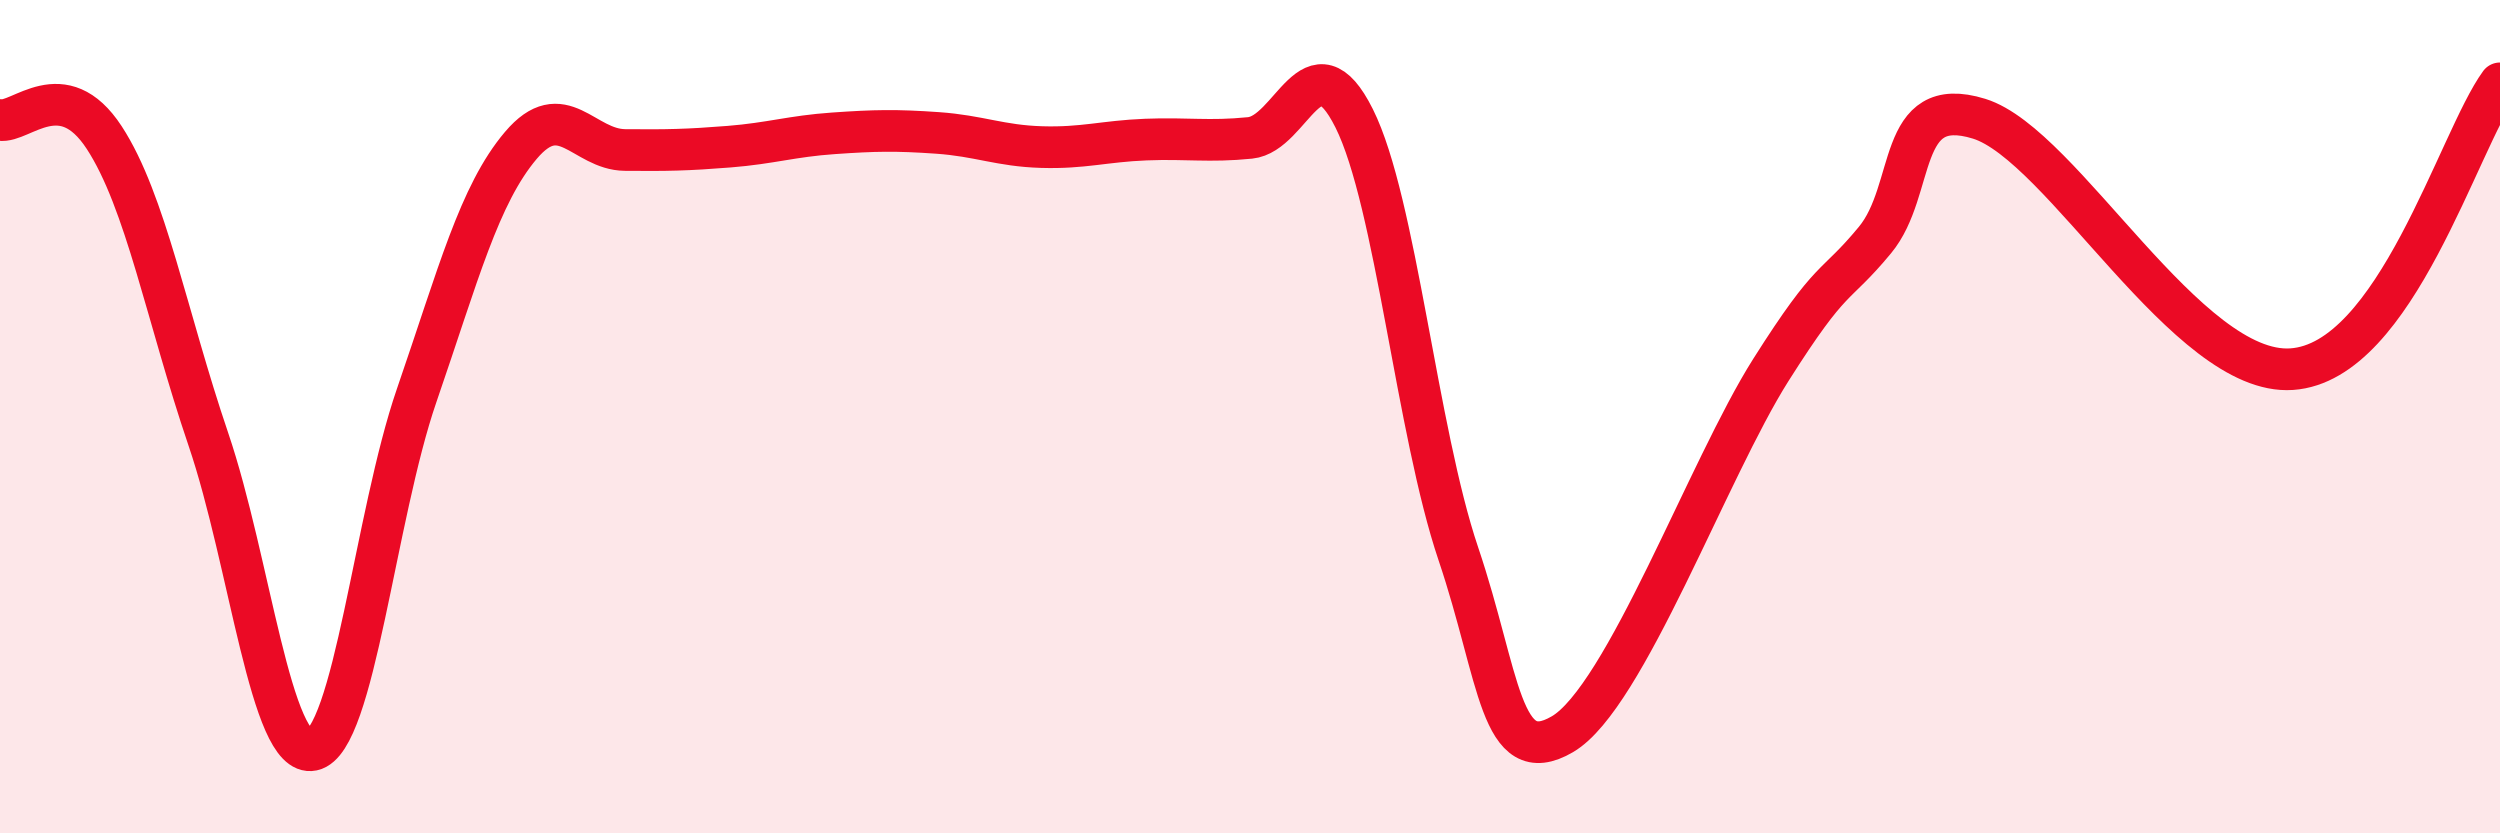 
    <svg width="60" height="20" viewBox="0 0 60 20" xmlns="http://www.w3.org/2000/svg">
      <path
        d="M 0,2.88 C 0.5,2.96 1.5,1.77 2.5,3.3 C 3.5,4.83 4,7.6 5,10.54 C 6,13.48 6.5,18.21 7.5,18 C 8.5,17.79 9,12.39 10,9.49 C 11,6.59 11.5,4.67 12.5,3.49 C 13.5,2.31 14,3.59 15,3.6 C 16,3.61 16.5,3.6 17.5,3.52 C 18.5,3.44 19,3.27 20,3.2 C 21,3.13 21.5,3.12 22.5,3.19 C 23.5,3.26 24,3.5 25,3.53 C 26,3.56 26.5,3.39 27.5,3.35 C 28.5,3.31 29,3.41 30,3.31 C 31,3.21 31.5,0.84 32.5,2.84 C 33.5,4.84 34,10.33 35,13.29 C 36,16.25 36,18.5 37.5,17.62 C 39,16.74 41,11.25 42.5,8.88 C 44,6.51 44,6.97 45,5.76 C 46,4.55 45.5,2.23 47.5,2.85 C 49.5,3.47 52.5,9.03 55,8.86 C 57.5,8.69 59,3.37 60,2L60 20L0 20Z"
        fill="#EB0A25"
        opacity="0.1"
        stroke-linecap="round"
        stroke-linejoin="round"
      />
      <path
        d="M 0,2.88 C 0.5,2.96 1.5,1.77 2.5,3.3 C 3.5,4.83 4,7.6 5,10.54 C 6,13.48 6.5,18.21 7.5,18 C 8.5,17.79 9,12.39 10,9.49 C 11,6.59 11.5,4.67 12.5,3.49 C 13.5,2.31 14,3.59 15,3.6 C 16,3.61 16.5,3.6 17.5,3.52 C 18.5,3.44 19,3.27 20,3.2 C 21,3.13 21.5,3.12 22.5,3.19 C 23.5,3.26 24,3.5 25,3.53 C 26,3.56 26.5,3.39 27.5,3.35 C 28.5,3.31 29,3.41 30,3.31 C 31,3.21 31.5,0.84 32.5,2.84 C 33.5,4.84 34,10.33 35,13.29 C 36,16.25 36,18.5 37.5,17.62 C 39,16.74 41,11.25 42.5,8.88 C 44,6.51 44,6.97 45,5.76 C 46,4.55 45.5,2.23 47.5,2.85 C 49.5,3.47 52.5,9.03 55,8.86 C 57.5,8.69 59,3.37 60,2"
        stroke="#EB0A25"
        stroke-width="1"
        fill="none"
        stroke-linecap="round"
        stroke-linejoin="round"
      />
    </svg>
  